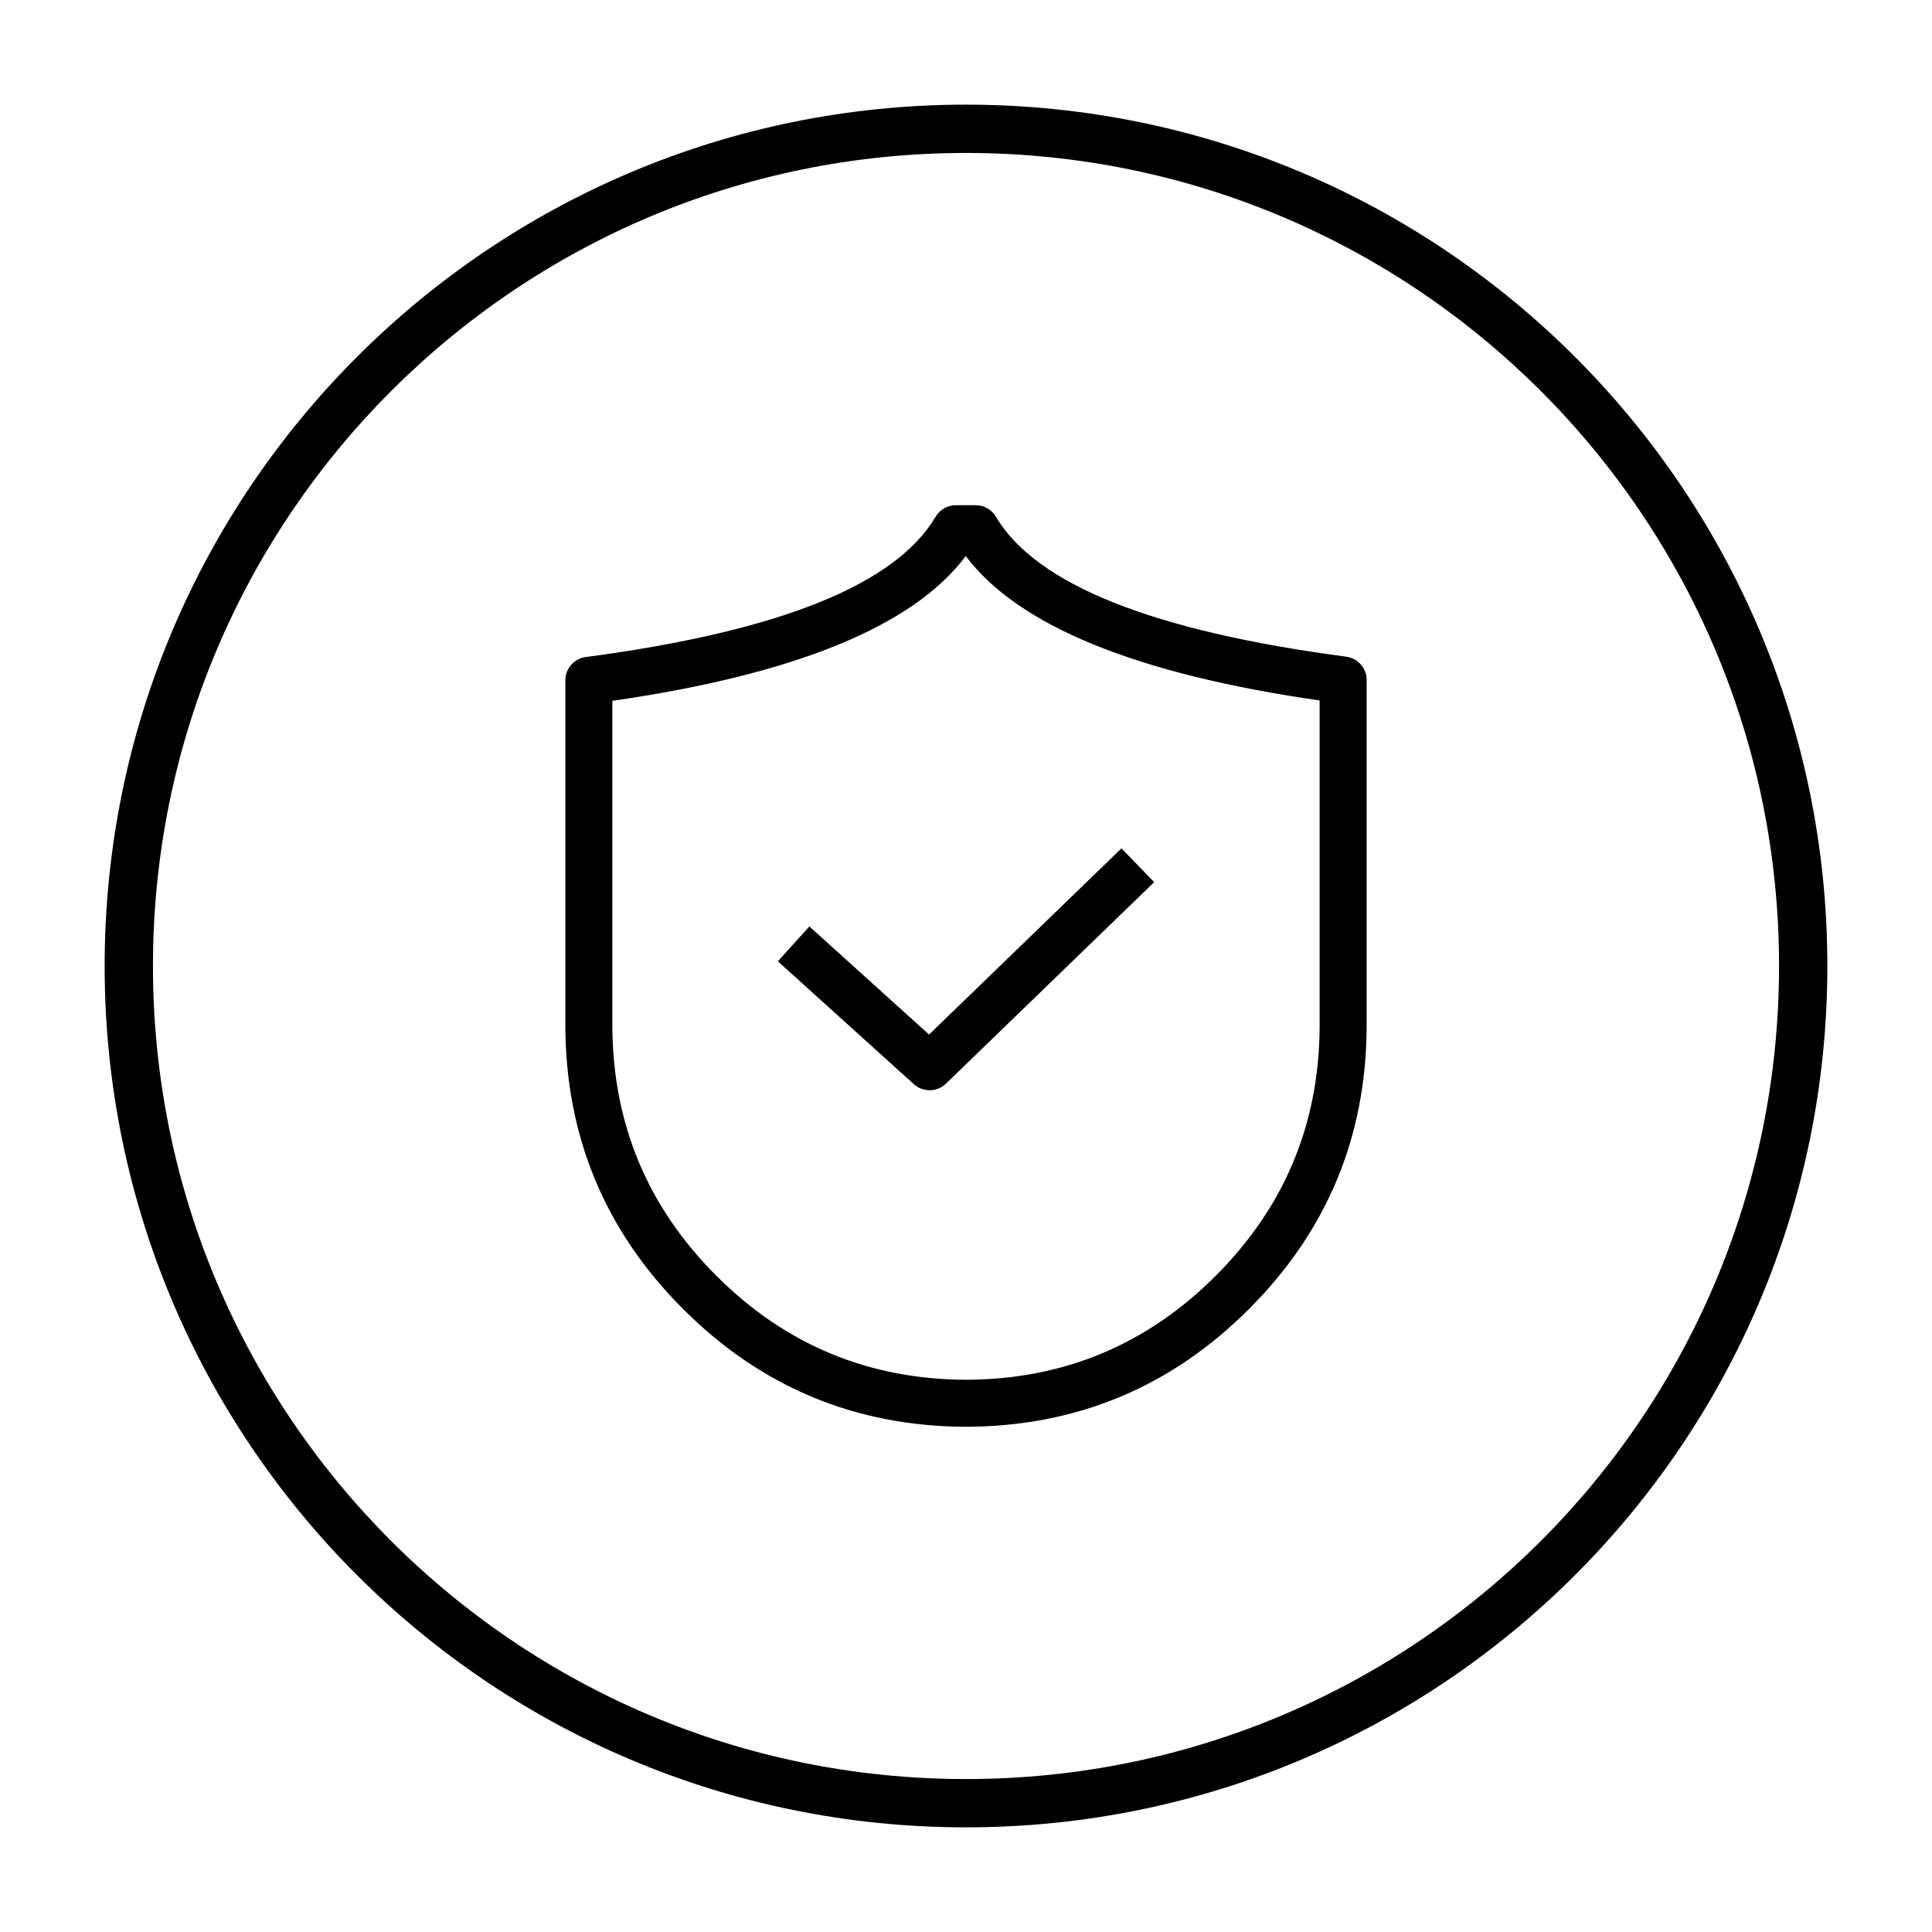<svg xmlns="http://www.w3.org/2000/svg" xmlns:xlink="http://www.w3.org/1999/xlink" fill="none" version="1.1" width="48" height="48" viewBox="0 0 48 48"><defs><mask id="master_svg0_899_898" style="mask-type:alpha" maskUnits="objectBoundingBox"><g><path d="M0,0L48,0L48,48L0,48L0,0Z" fill="#FFFFFF" fill-opacity="1"/></g></mask></defs><g><g mask="url(#master_svg0_899_898)"><g><g><path d="M24,45.4C35.819,45.4,45.4,35.819,45.4,24C45.4,12.181,35.819,2.6,24,2.6C12.181,2.6,2.6,12.181,2.6,24C2.6,35.819,12.181,45.4,24,45.4ZM24,3.8C35.156,3.8,44.2,12.844,44.2,24C44.2,35.156,35.156,44.2,24,44.2C12.844,44.2,3.8,35.156,3.8,24C3.8,12.844,12.844,3.8,24,3.8Z" fill-rule="evenodd" fill="#000000" fill-opacity="1"/></g></g><g><g><path d="M20.109,23.017L23.082,25.703L27.863,21.077L28.675,21.917L23.502,26.923C23.281,27.136,22.932,27.142,22.704,26.936L19.326,23.884L20.109,23.017Z" fill-rule="evenodd" fill="#000000" fill-opacity="1"/></g><g><path d="M33.446,16.315C33.736,16.353,33.954,16.601,33.954,16.894L33.954,25.487Q33.944,29.608,31.031,32.522Q28.118,35.436,23.993,35.448Q19.879,35.431,16.97,32.521Q14.062,29.611,14.046,25.494L14.046,16.903C14.046,16.61,14.263,16.362,14.554,16.324Q21.751,15.372,23.244,12.839C23.349,12.661,23.54,12.552,23.747,12.552L24.24,12.552C24.447,12.552,24.638,12.66,24.743,12.838Q26.238,15.363,33.446,16.315ZM23.994,13.815Q25.954,16.418,32.786,17.403L32.786,25.484Q32.777,29.123,30.205,31.696Q27.633,34.27,23.998,34.28Q20.365,34.265,17.797,31.695Q15.228,29.125,15.214,25.494L15.214,17.412Q22.037,16.426,23.994,13.815Z" fill-rule="evenodd" fill="#000000" fill-opacity="1"/></g></g></g></g></svg>